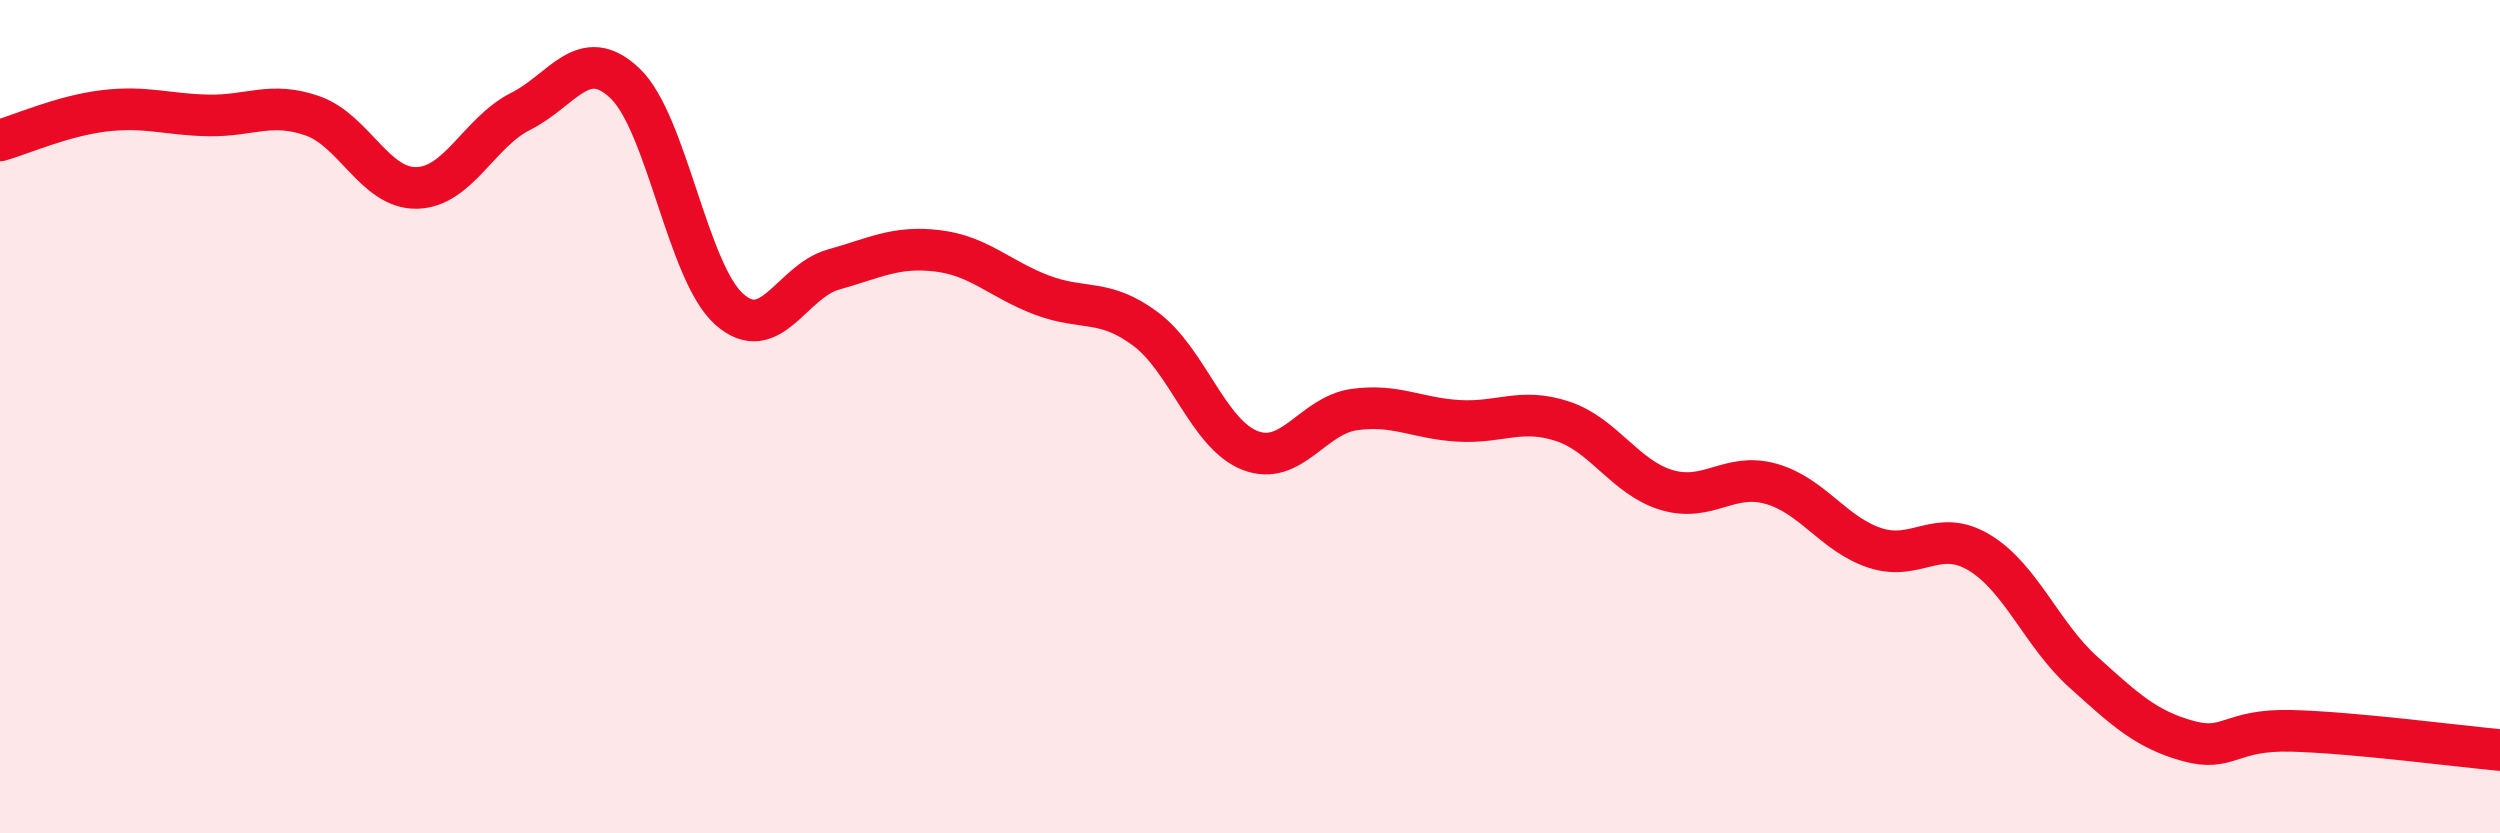 
    <svg width="60" height="20" viewBox="0 0 60 20" xmlns="http://www.w3.org/2000/svg">
      <path
        d="M 0,3.37 C 0.5,3.23 1.5,2.78 2.5,2.66 C 3.5,2.54 4,2.75 5,2.77 C 6,2.79 6.5,2.43 7.5,2.78 C 8.5,3.13 9,4.53 10,4.51 C 11,4.49 11.5,3.17 12.5,2.67 C 13.5,2.17 14,1.05 15,2 C 16,2.95 16.5,6.53 17.5,7.42 C 18.5,8.31 19,6.75 20,6.47 C 21,6.19 21.5,5.9 22.5,6.02 C 23.5,6.14 24,6.7 25,7.08 C 26,7.46 26.5,7.15 27.5,7.9 C 28.5,8.65 29,10.42 30,10.81 C 31,11.2 31.5,9.97 32.5,9.83 C 33.5,9.69 34,10.04 35,10.1 C 36,10.16 36.5,9.78 37.5,10.11 C 38.5,10.44 39,11.46 40,11.76 C 41,12.06 41.5,11.33 42.5,11.61 C 43.5,11.89 44,12.82 45,13.15 C 46,13.48 46.5,12.66 47.5,13.26 C 48.5,13.86 49,15.23 50,16.13 C 51,17.03 51.5,17.5 52.5,17.78 C 53.5,18.06 53.5,17.5 55,17.54 C 56.5,17.58 59,17.91 60,18L60 20L0 20Z"
        fill="#EB0A25"
        opacity="0.1"
        stroke-linecap="round"
        stroke-linejoin="round"
      />
      <path
        d="M 0,3.37 C 0.5,3.23 1.5,2.78 2.5,2.66 C 3.5,2.54 4,2.75 5,2.77 C 6,2.79 6.5,2.43 7.5,2.78 C 8.5,3.13 9,4.53 10,4.51 C 11,4.49 11.5,3.17 12.5,2.67 C 13.5,2.17 14,1.05 15,2 C 16,2.95 16.5,6.53 17.5,7.42 C 18.5,8.31 19,6.75 20,6.47 C 21,6.19 21.5,5.9 22.5,6.02 C 23.5,6.14 24,6.7 25,7.08 C 26,7.46 26.5,7.15 27.5,7.9 C 28.5,8.65 29,10.42 30,10.81 C 31,11.2 31.5,9.97 32.5,9.83 C 33.5,9.69 34,10.04 35,10.1 C 36,10.16 36.5,9.78 37.5,10.11 C 38.5,10.44 39,11.46 40,11.76 C 41,12.06 41.5,11.33 42.5,11.61 C 43.5,11.89 44,12.82 45,13.15 C 46,13.48 46.5,12.66 47.5,13.26 C 48.5,13.86 49,15.23 50,16.13 C 51,17.03 51.5,17.5 52.5,17.78 C 53.5,18.06 53.5,17.5 55,17.54 C 56.5,17.58 59,17.91 60,18"
        stroke="#EB0A25"
        stroke-width="1"
        fill="none"
        stroke-linecap="round"
        stroke-linejoin="round"
      />
    </svg>
  